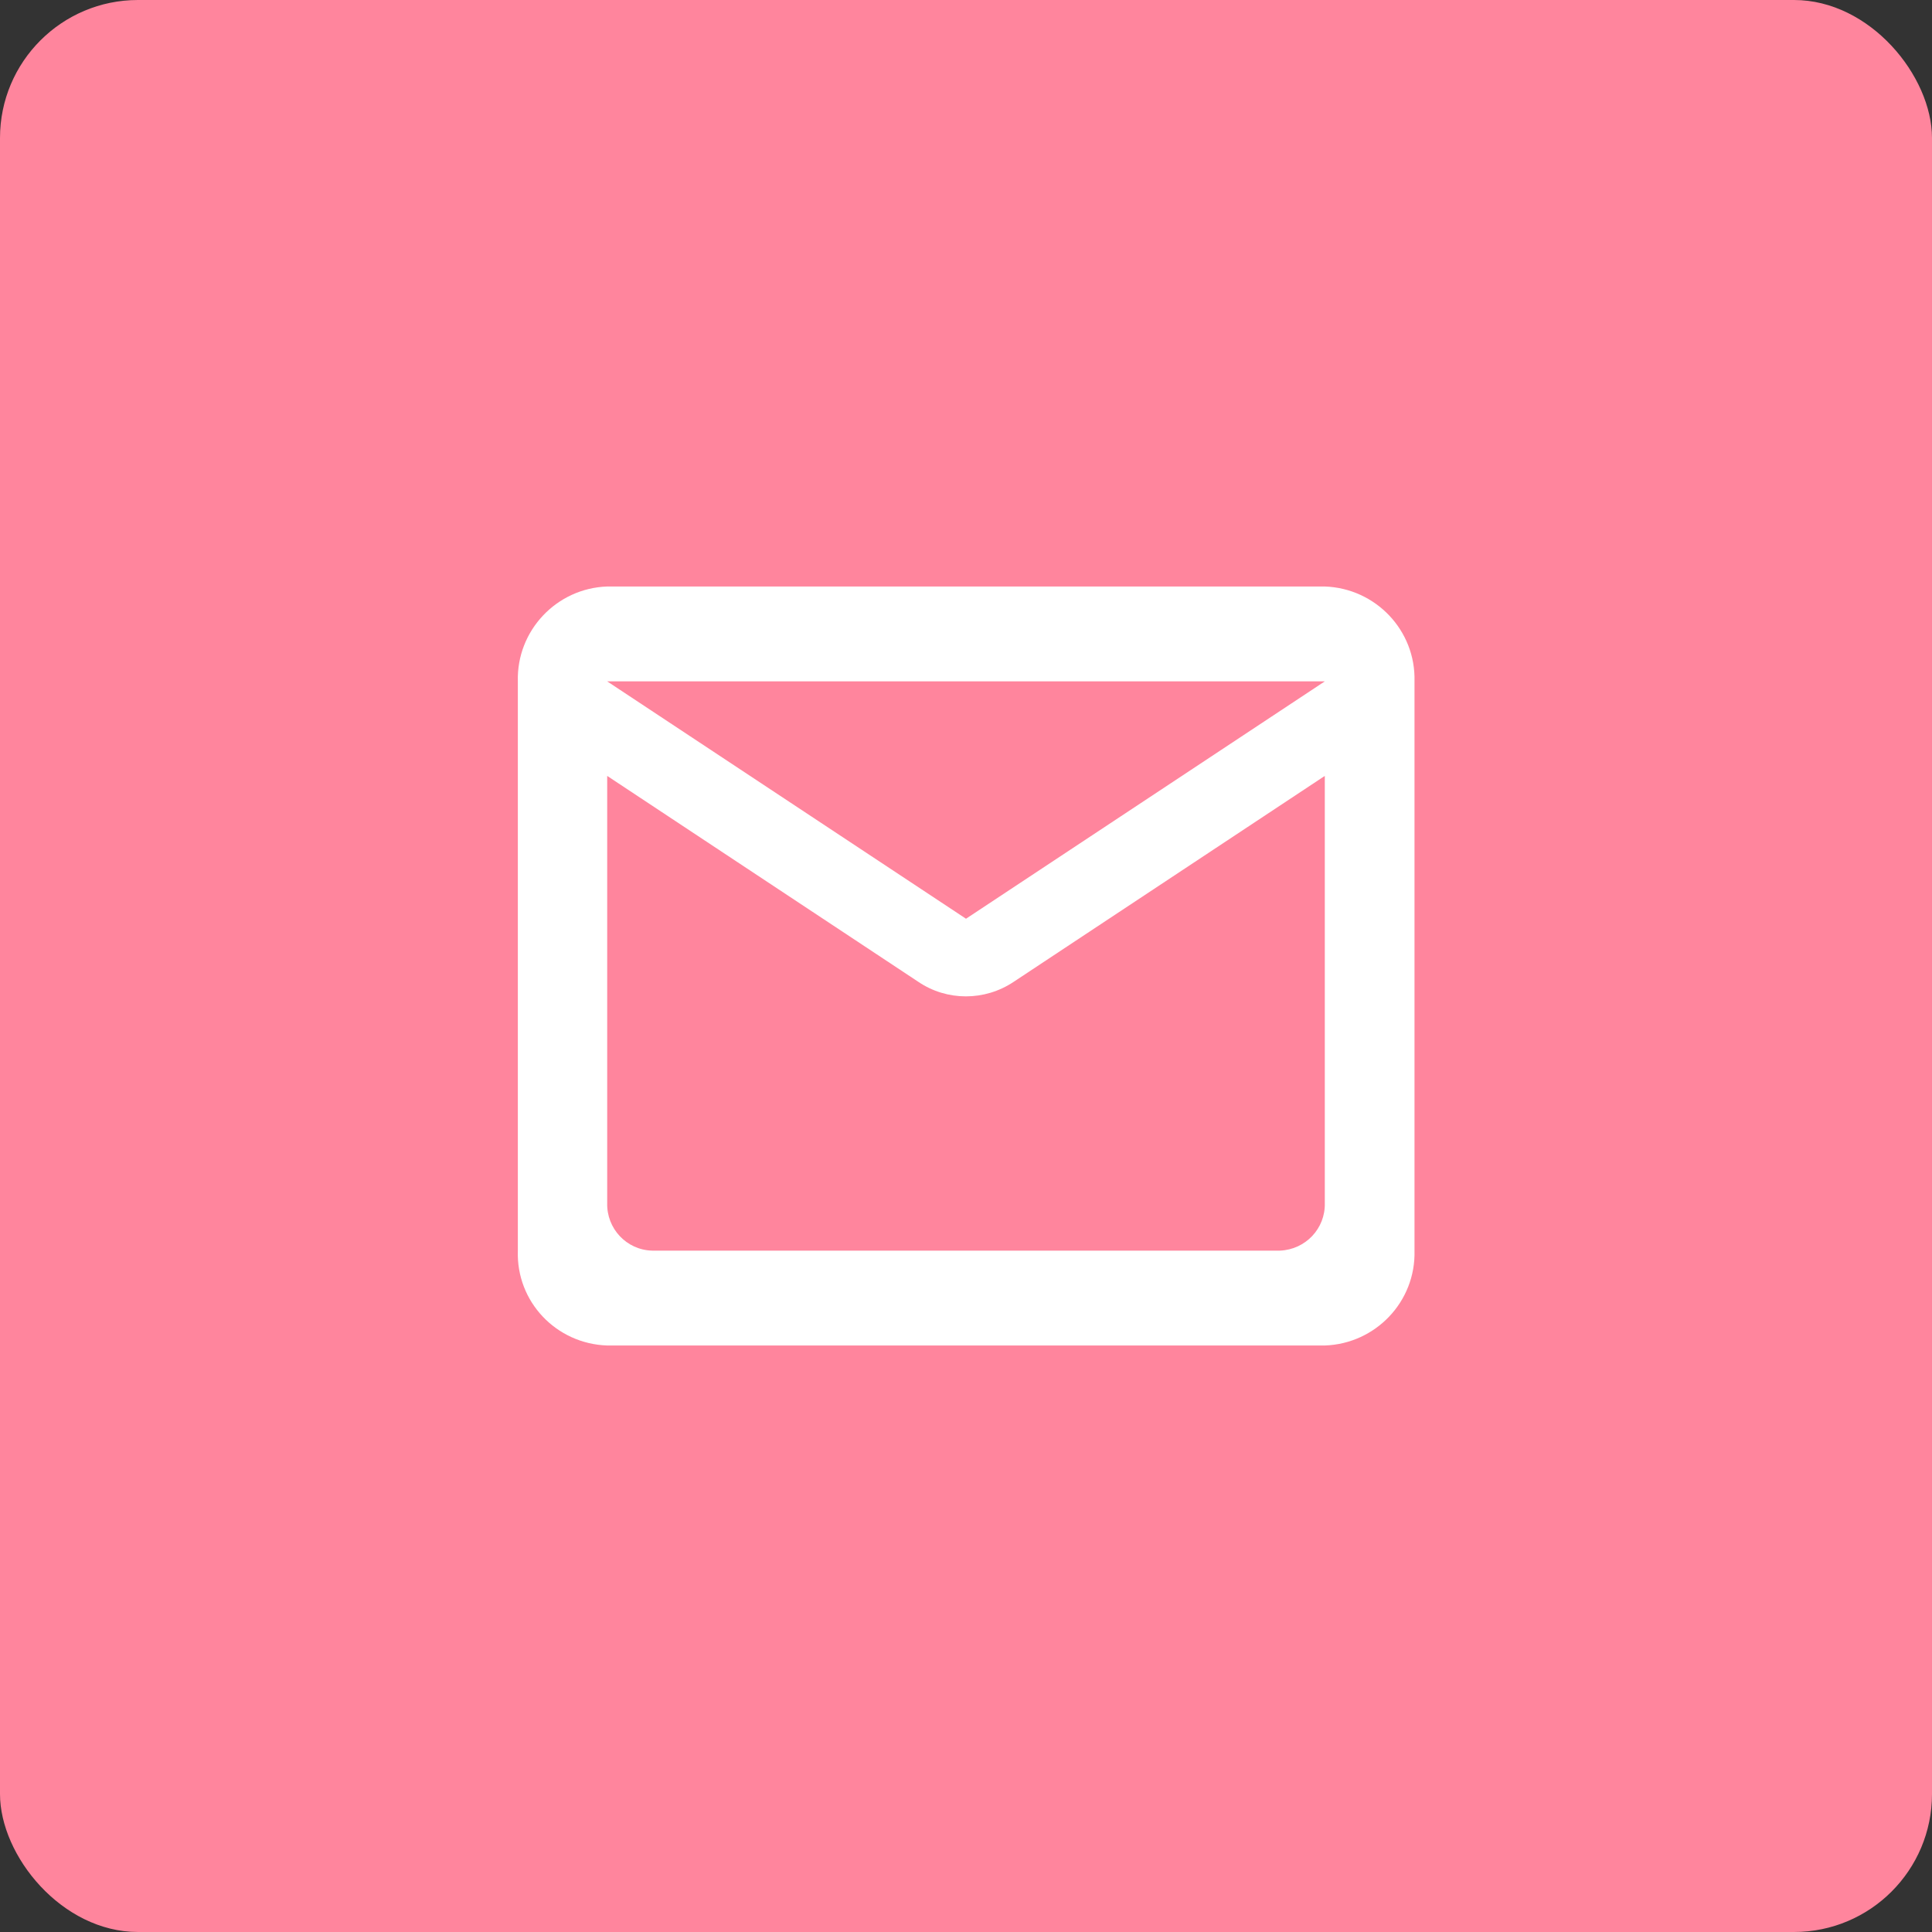 <?xml version="1.0" encoding="UTF-8"?>
<svg id="_レイヤー_2" data-name="レイヤー 2" xmlns="http://www.w3.org/2000/svg" viewBox="0 0 56 56">
  <rect x="0" y="0" width="56" height="56" fill="#333333" stroke="none"/>
  <defs>
    <style>
      .cls-1 {
        fill: #fff;
      }

      .cls-2 {
        fill: #ff859d;
      }
    </style>
  </defs>
  <g id="_レイヤー_1-2" data-name="レイヤー 1">
    <g id="_グループ_257" data-name="グループ 257">
      <rect id="_長方形_28" data-name="長方形 28" class="cls-2" width="56" height="56" rx="4" ry="4"/>
      <g id="mail_outline_black_24dp" data-name="mail outline black 24dp">
        <path id="_パス_7" data-name="パス 7" class="cls-1" d="m38.4,17h-20.8c-1.47.05-2.63,1.28-2.59,2.75v16.5c-.05,1.48,1.11,2.7,2.59,2.75h20.8c1.47-.05,2.64-1.27,2.6-2.75v-16.5c.04-1.48-1.13-2.7-2.6-2.75Zm-1.3,19.25h-18.2c-.74-.02-1.32-.64-1.3-1.38v-12.38l9.02,5.97c.83.56,1.92.56,2.76,0l9.02-5.97v12.38c.02.74-.56,1.35-1.3,1.38Zm-9.1-9.62l-10.4-6.88h20.8l-10.4,6.88Z"/>
      </g>
    </g>
  </g>
</svg>